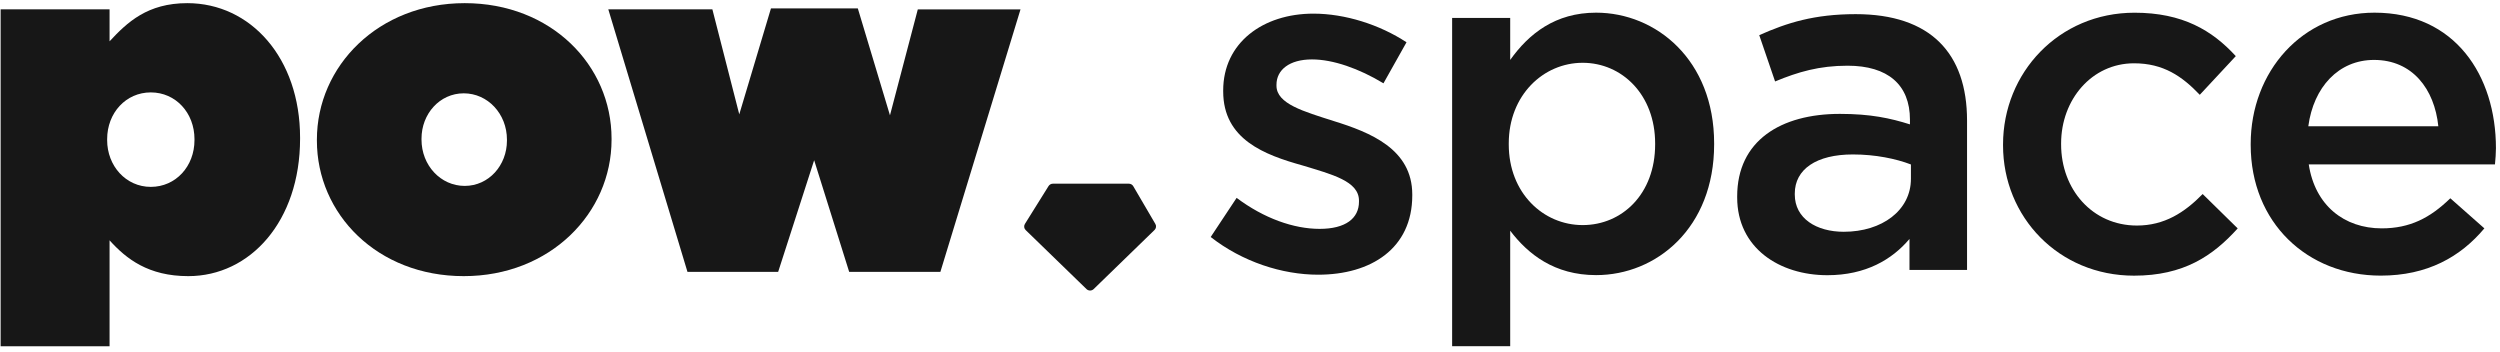 <svg xmlns="http://www.w3.org/2000/svg" width="391" height="55" viewBox="0 0 391 55" fill="none"><path d="M0.098 1.461H17.136V6.461C19.911 3.477 23.064 0.493 29.291 0.493C39.201 0.493 46.932 9.076 46.932 21.54V21.692C46.932 34.603 39.129 43.187 29.444 43.187C23.217 43.187 19.759 40.499 17.136 37.587V54.154H0.098V1.461ZM30.417 21.915V21.764C30.417 17.66 27.489 14.452 23.587 14.452C19.686 14.452 16.758 17.66 16.758 21.764V21.915C16.758 25.947 19.686 29.227 23.587 29.227C27.489 29.227 30.417 26.019 30.417 21.915Z" fill="#171717"></path><path d="M49.562 21.988V21.836C49.562 10.341 59.167 0.493 72.681 0.493C86.195 0.493 95.648 10.196 95.648 21.692V21.843C95.648 33.339 86.043 43.187 72.529 43.187C59.015 43.187 49.562 33.483 49.562 21.988ZM79.286 21.988V21.836C79.286 17.804 76.285 14.596 72.529 14.596C68.772 14.596 65.924 17.804 65.924 21.684V21.836C65.924 25.868 68.925 29.076 72.681 29.076C76.438 29.076 79.286 25.868 79.286 21.988Z" fill="#171717"></path><path d="M95.125 1.461H111.415L115.622 17.884L120.577 1.316H134.164L139.191 18.036L143.544 1.468H159.608L147.075 42.522H132.812L127.334 25.059L121.703 42.522H107.52L95.14 1.468L95.125 1.461Z" fill="#171717"></path><path d="M189.353 37.067L193.408 30.947C197.687 34.155 202.337 35.795 206.391 35.795C210.445 35.795 212.545 34.155 212.545 31.54V31.388C212.545 28.324 208.338 27.284 203.688 25.868C197.832 24.228 191.308 21.836 191.308 14.3V14.149C191.308 6.685 197.534 2.133 205.418 2.133C210.373 2.133 215.778 3.853 219.978 6.613L216.374 13.029C212.545 10.716 208.491 9.293 205.192 9.293C201.661 9.293 199.641 10.933 199.641 13.252V13.404C199.641 16.244 203.921 17.436 208.571 18.924C214.347 20.716 220.879 23.325 220.879 30.42V30.571C220.879 38.859 214.427 42.963 206.166 42.963C200.535 42.963 194.308 40.947 189.353 37.067Z" fill="#171717"></path><path d="M227.113 2.805H236.195V9.372C239.123 5.268 243.25 1.981 249.629 1.981C259.009 1.981 268.091 9.372 268.091 22.428V22.58C268.091 35.643 259.082 43.028 249.629 43.028C243.097 43.028 238.97 39.74 236.195 36.084V54.147H227.113V2.797V2.805ZM258.864 22.587V22.436C258.864 14.82 253.683 9.82 247.529 9.82C241.375 9.82 235.97 14.893 235.97 22.436V22.587C235.97 30.203 241.375 35.203 247.529 35.203C253.683 35.203 258.864 30.355 258.864 22.587Z" fill="#171717"></path><path d="M298.643 42.218V37.37C295.941 40.578 291.814 43.042 285.805 43.042C278.3 43.042 271.695 38.786 271.695 30.875V30.723C271.695 21.988 278.525 17.811 287.759 17.811C292.562 17.811 295.643 18.483 298.716 19.452V18.707C298.716 13.26 295.265 10.276 288.958 10.276C284.534 10.276 281.228 11.244 277.624 12.739L275.146 5.5C279.498 3.556 283.778 2.212 290.23 2.212C301.942 2.212 307.646 8.332 307.646 18.859V42.218H298.636H298.643ZM298.869 25.723C296.544 24.827 293.318 24.155 289.787 24.155C284.083 24.155 280.704 26.467 280.704 30.275V30.427C280.704 34.162 284.083 36.25 288.362 36.25C294.364 36.25 298.869 32.891 298.869 27.963V25.723Z" fill="#171717"></path><path d="M313.276 22.739V22.587C313.276 11.388 321.98 1.988 333.838 1.988C341.343 1.988 345.993 4.748 349.677 8.78L344.046 14.827C341.271 11.916 338.343 9.9 333.765 9.9C327.161 9.9 322.358 15.572 322.358 22.436V22.587C322.358 29.603 327.234 35.275 334.216 35.275C338.495 35.275 341.649 33.259 344.497 30.347L349.975 35.723C346.073 40.051 341.496 43.114 333.765 43.114C321.98 43.114 313.276 33.931 313.276 22.739Z" fill="#171717"></path><path d="M352.009 22.66V22.508C352.009 11.236 360.038 1.981 371.372 1.981C383.985 1.981 390.365 11.836 390.365 23.18C390.365 24.003 390.292 24.82 390.212 25.716H361.091C362.065 32.132 366.642 35.716 372.498 35.716C376.923 35.716 380.077 34.075 383.23 31.012L388.556 35.716C384.799 40.195 379.626 43.107 372.346 43.107C360.866 43.107 352.009 34.82 352.009 22.66ZM381.355 19.748C380.752 13.924 377.301 9.372 371.3 9.372C365.749 9.372 361.84 13.628 361.019 19.748H381.363H381.355Z" fill="#171717"></path><path fill-rule="evenodd" clip-rule="evenodd" d="M180.7 35.029L177.241 29.119C177.103 28.881 176.842 28.729 176.551 28.729H164.672C164.396 28.729 164.141 28.873 163.996 29.098L160.298 35.022C160.102 35.333 160.153 35.73 160.414 35.983L169.932 45.217C170.237 45.513 170.739 45.513 171.044 45.217L180.569 35.969C180.823 35.723 180.882 35.333 180.7 35.029Z" fill="#171717"></path></svg>